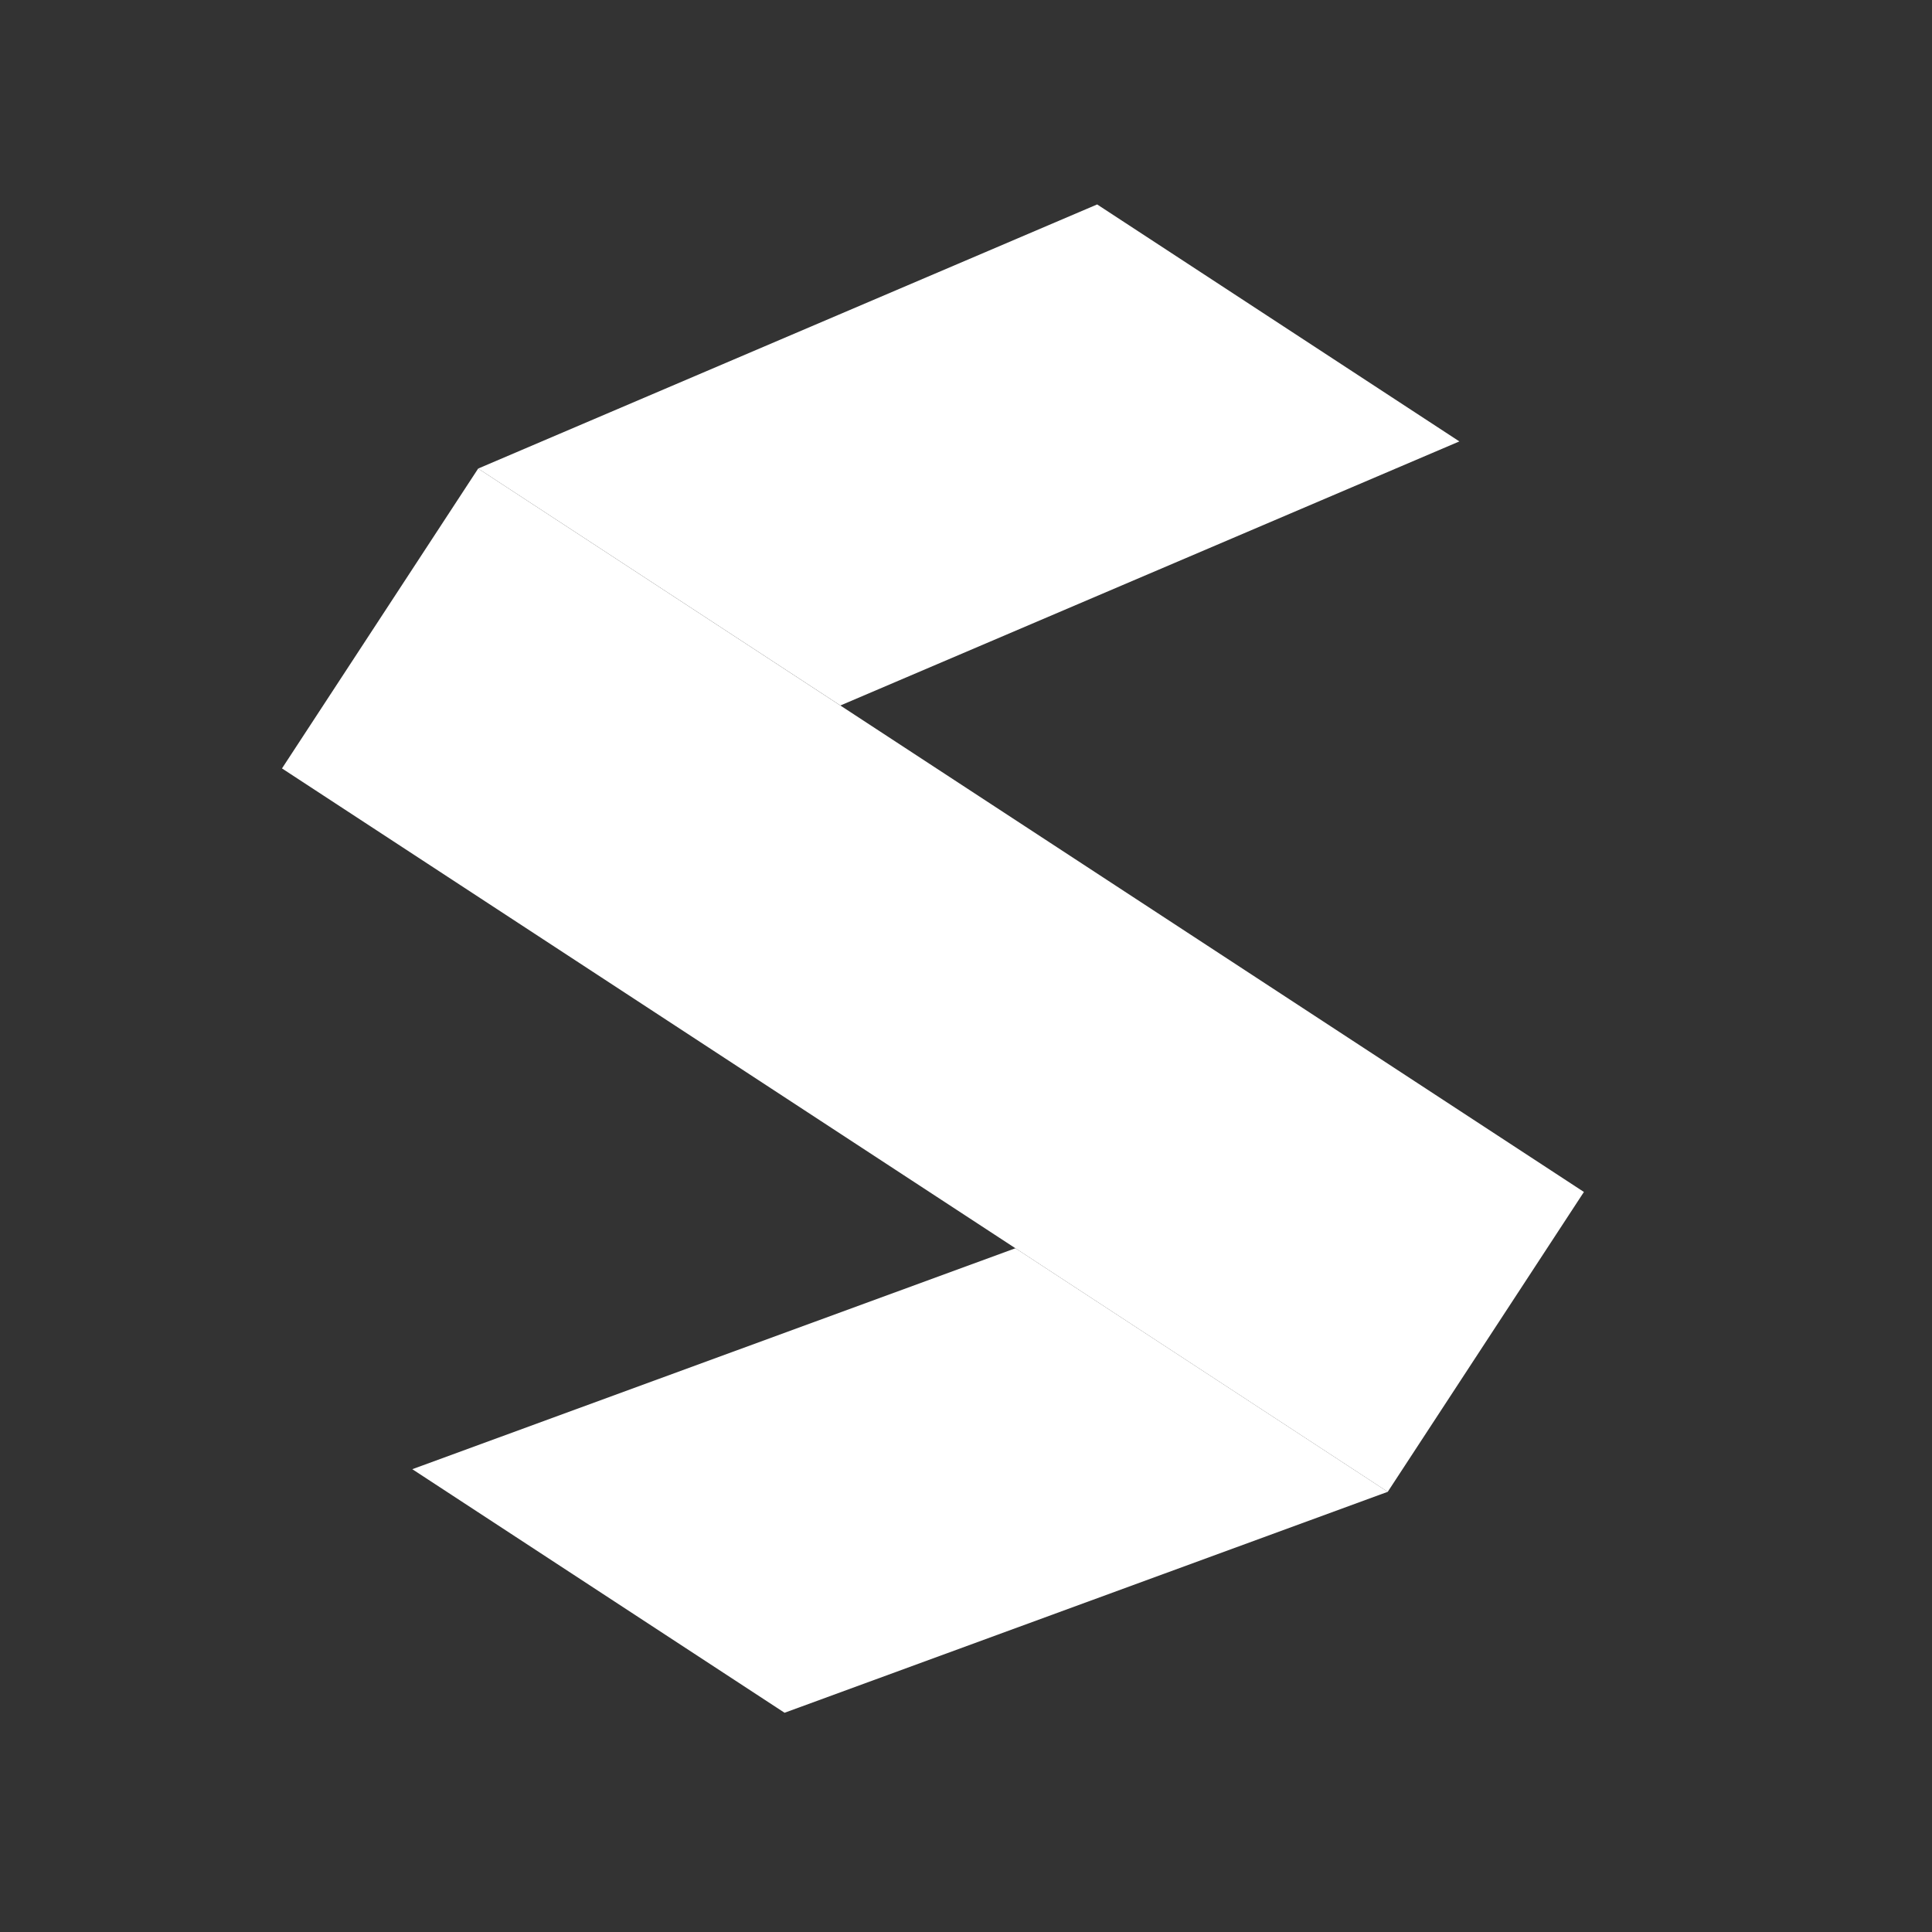 <svg width="44" height="44" viewBox="0 0 44 44" fill="none" xmlns="http://www.w3.org/2000/svg">
<rect x="0" y="0" width="44" height="44" fill="#333333" stroke="none"/>
<rect x="10.89" y="10.671" width="30.093" height="8.161" transform="rotate(33.194 10.89 10.671)" fill="white"/>
<path d="M23.126 28.428L31.605 33.975L17.868 39.007L9.39 33.46L23.126 28.428Z" fill="white"/>
<path d="M24.987 4.656L33.236 10.053L19.139 16.067L10.89 10.671L24.987 4.656Z" fill="white"/>
</svg>
